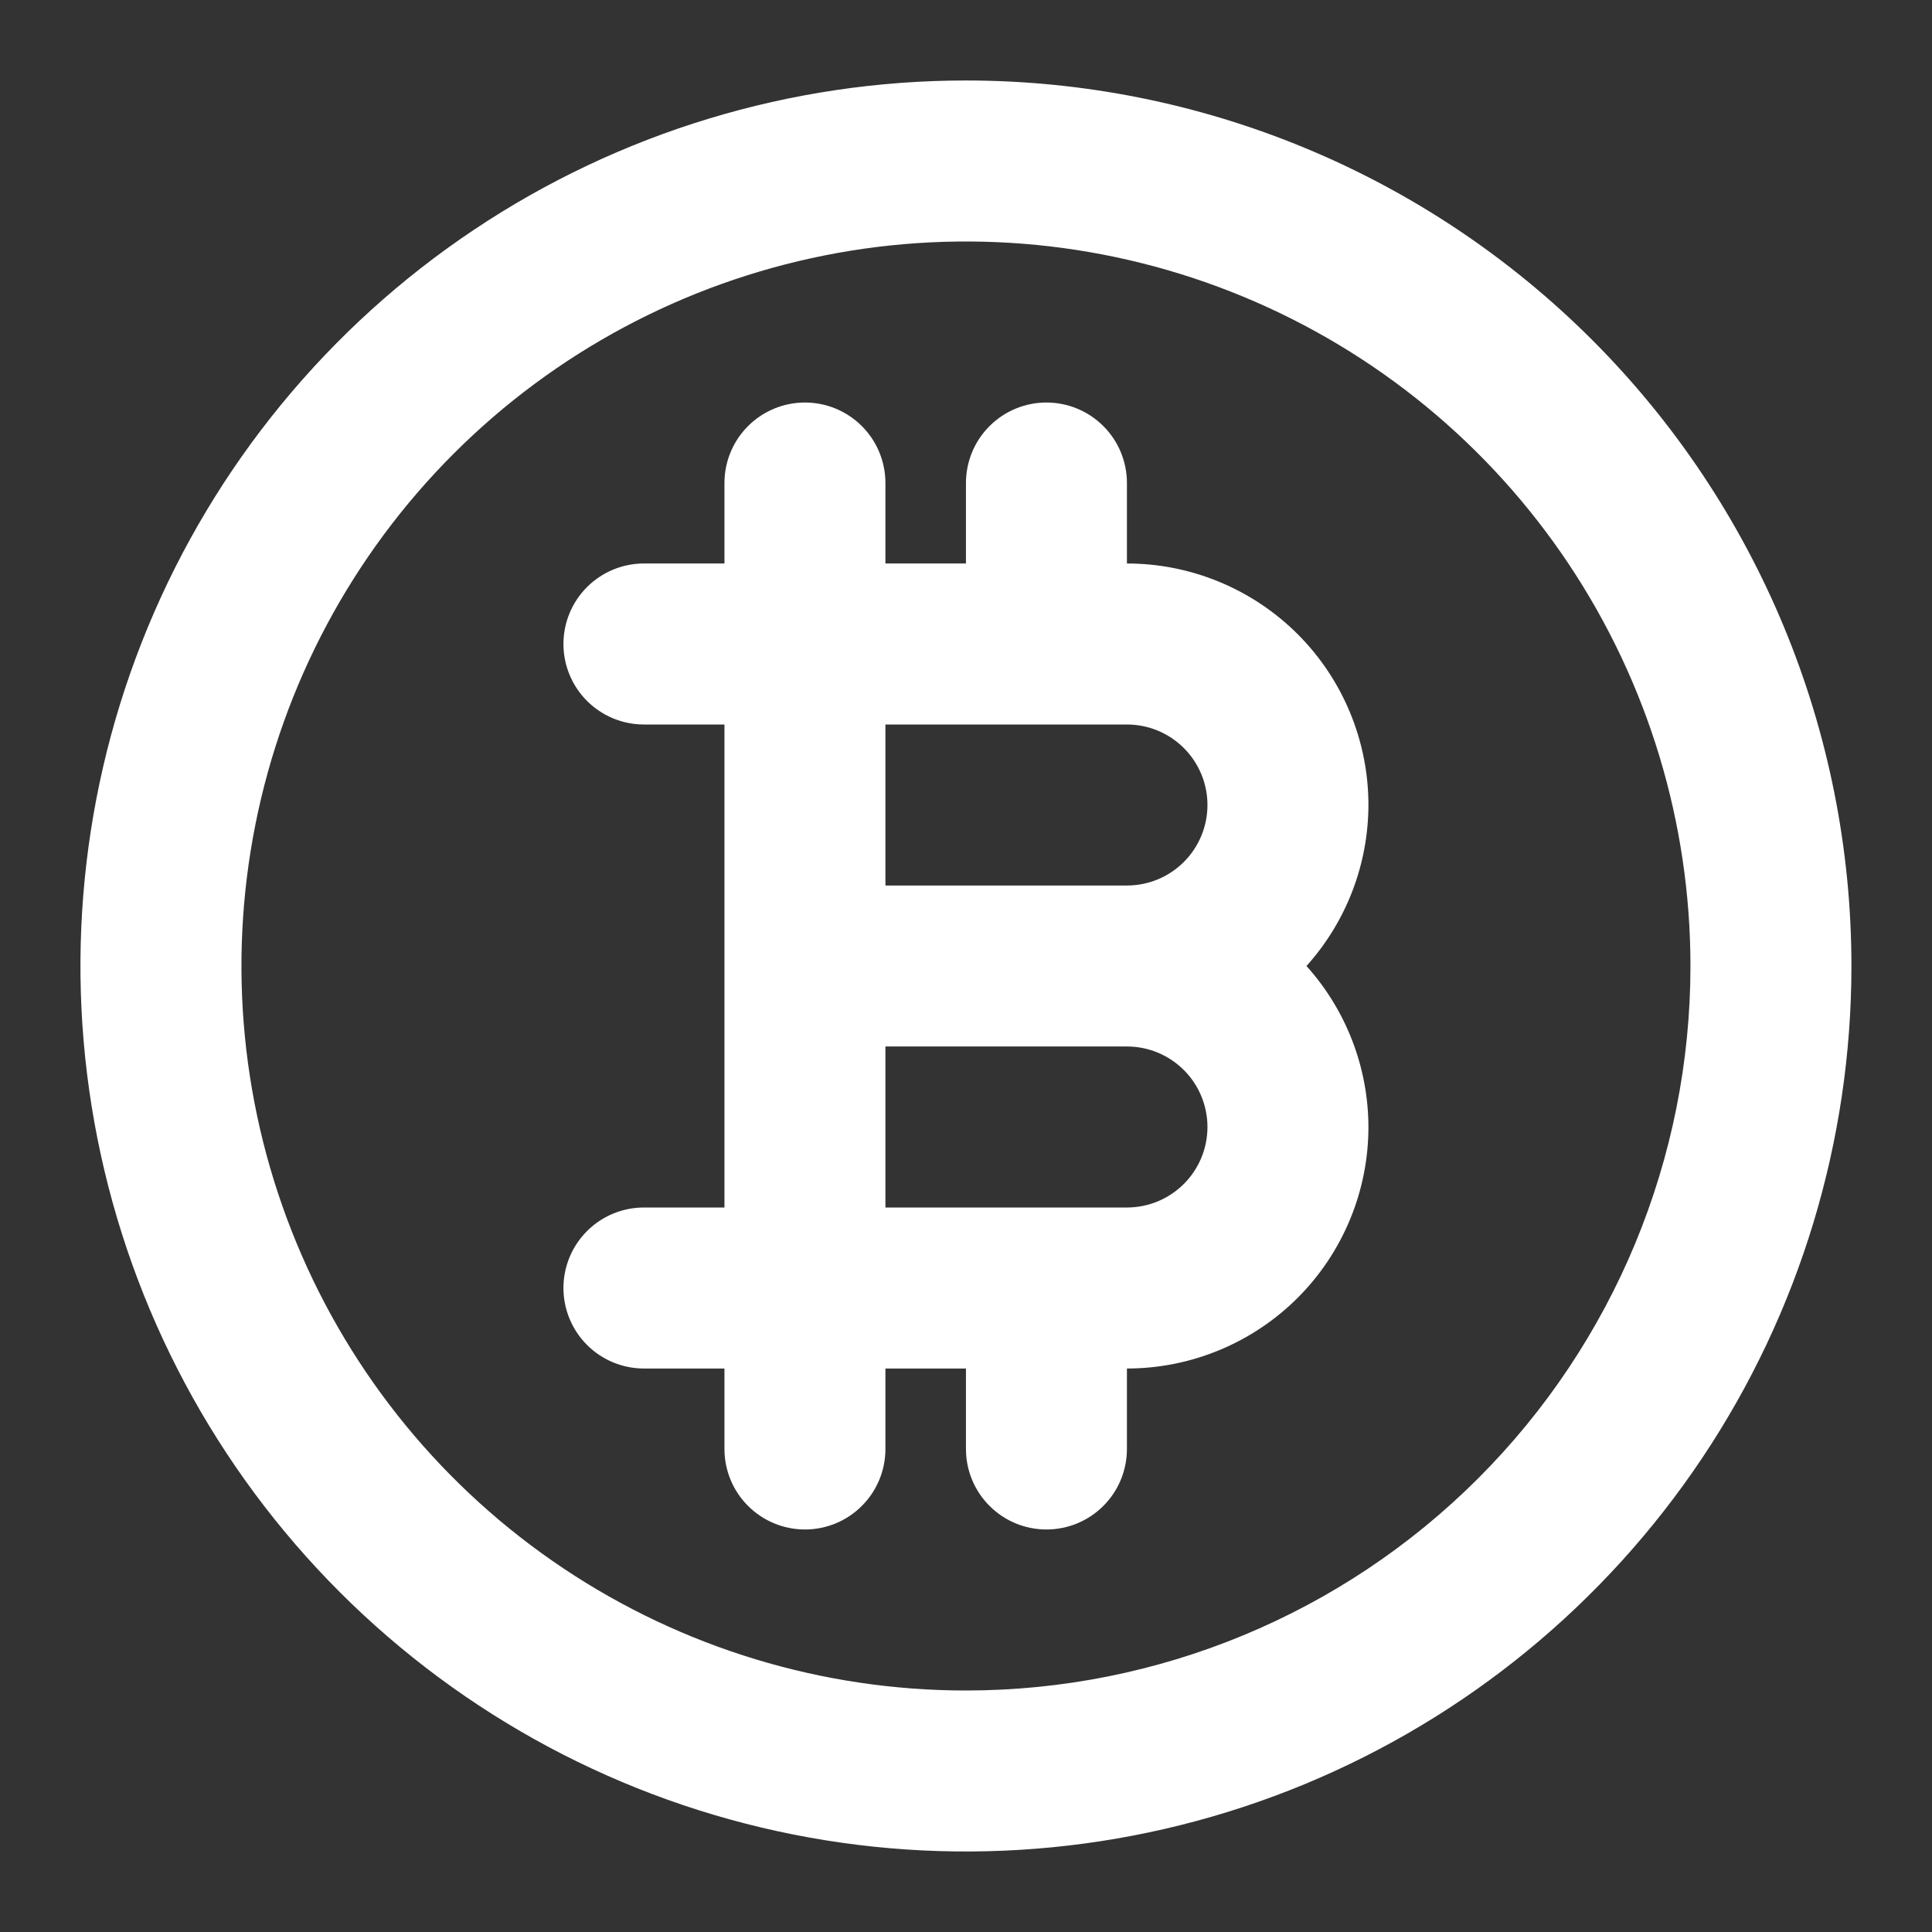 <svg width="44" height="44" viewBox="0 0 44 44" fill="none" xmlns="http://www.w3.org/2000/svg">
<rect x="0" y="0" width="44" height="44" fill="#333333" stroke="none"/>
<path d="M21.999 1.833C18.01 1.833 14.111 3.016 10.795 5.232C7.478 7.448 4.894 10.598 3.367 14.283C1.841 17.968 1.441 22.022 2.22 25.934C2.998 29.846 4.918 33.44 7.739 36.26C10.559 39.08 14.152 41.001 18.064 41.779C21.976 42.557 26.031 42.158 29.716 40.632C33.401 39.105 36.551 36.52 38.767 33.204C40.983 29.888 42.165 25.989 42.165 22C42.165 16.651 40.041 11.522 36.259 7.74C32.477 3.958 27.347 1.833 21.999 1.833ZM21.999 38.5C18.735 38.5 15.545 37.532 12.832 35.719C10.118 33.906 8.004 31.329 6.755 28.314C5.506 25.299 5.179 21.982 5.816 18.781C6.452 15.58 8.024 12.64 10.331 10.333C12.639 8.025 15.579 6.454 18.78 5.817C21.98 5.18 25.298 5.507 28.313 6.756C31.328 8.005 33.905 10.12 35.718 12.833C37.531 15.546 38.499 18.737 38.499 22C38.499 26.376 36.76 30.573 33.666 33.667C30.572 36.762 26.375 38.5 21.999 38.5ZM25.665 12.833V11C25.665 10.514 25.472 10.047 25.128 9.704C24.785 9.36 24.318 9.167 23.832 9.167C23.346 9.167 22.88 9.36 22.536 9.704C22.192 10.047 21.999 10.514 21.999 11V12.833H20.165V11C20.165 10.514 19.972 10.047 19.628 9.704C19.285 9.36 18.818 9.167 18.332 9.167C17.846 9.167 17.38 9.36 17.036 9.704C16.692 10.047 16.499 10.514 16.499 11V12.833H14.665C14.179 12.833 13.713 13.027 13.369 13.37C13.025 13.714 12.832 14.18 12.832 14.667C12.832 15.153 13.025 15.619 13.369 15.963C13.713 16.307 14.179 16.5 14.665 16.5H16.499V27.5H14.665C14.179 27.5 13.713 27.693 13.369 28.037C13.025 28.381 12.832 28.847 12.832 29.333C12.832 29.82 13.025 30.286 13.369 30.63C13.713 30.974 14.179 31.167 14.665 31.167H16.499V33C16.499 33.486 16.692 33.953 17.036 34.296C17.38 34.64 17.846 34.833 18.332 34.833C18.818 34.833 19.285 34.64 19.628 34.296C19.972 33.953 20.165 33.486 20.165 33V31.167H21.999V33C21.999 33.486 22.192 33.953 22.536 34.296C22.88 34.64 23.346 34.833 23.832 34.833C24.318 34.833 24.785 34.64 25.128 34.296C25.472 33.953 25.665 33.486 25.665 33V31.167C27.124 31.167 28.523 30.587 29.555 29.556C30.586 28.524 31.165 27.125 31.165 25.667C31.162 24.312 30.66 23.007 29.754 22C30.66 20.993 31.162 19.688 31.165 18.333C31.165 16.875 30.586 15.476 29.555 14.444C28.523 13.413 27.124 12.833 25.665 12.833ZM25.665 27.5H20.165V23.833H25.665C26.152 23.833 26.618 24.026 26.962 24.37C27.306 24.714 27.499 25.18 27.499 25.667C27.499 26.153 27.306 26.619 26.962 26.963C26.618 27.307 26.152 27.5 25.665 27.5ZM25.665 20.167H20.165V16.5H25.665C26.152 16.5 26.618 16.693 26.962 17.037C27.306 17.381 27.499 17.847 27.499 18.333C27.499 18.82 27.306 19.286 26.962 19.63C26.618 19.974 26.152 20.167 25.665 20.167Z" fill="white"/>
</svg>
